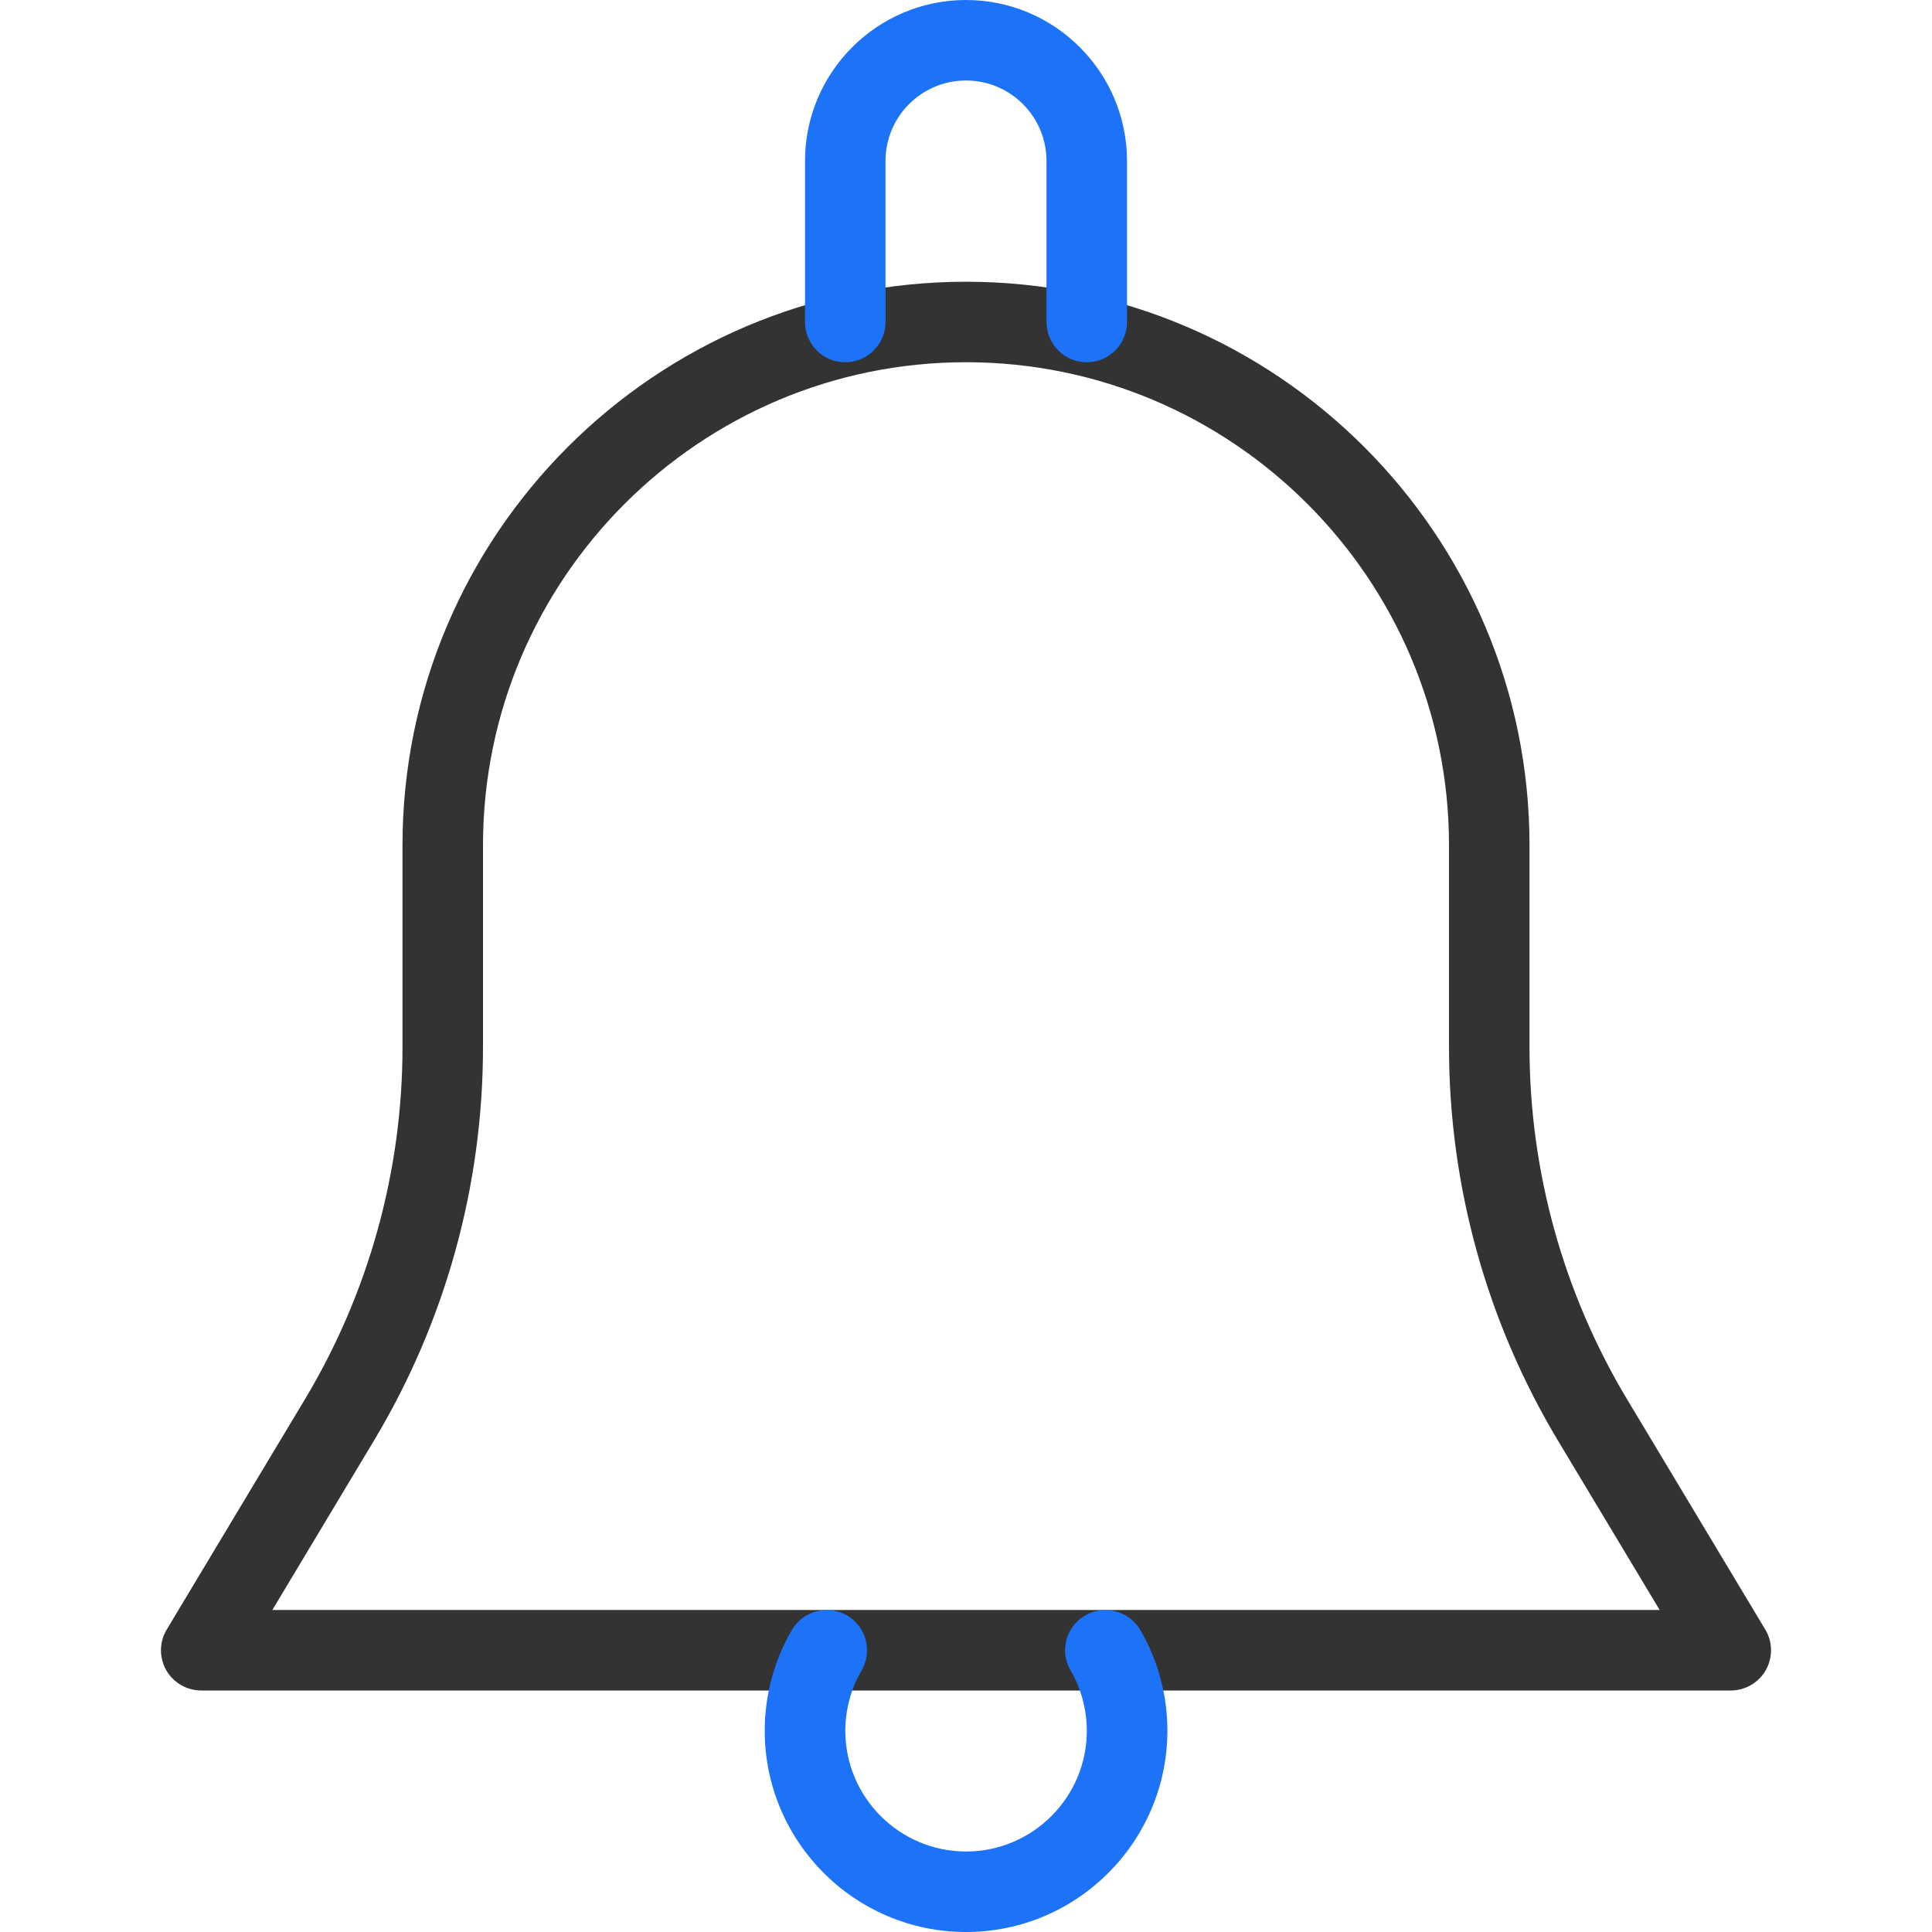 <svg width="45" height="45" viewBox="0 0 45 45" fill="none" xmlns="http://www.w3.org/2000/svg">
<path d="M41.117 37.956L37.896 32.589C36.411 30.113 35.625 27.277 35.625 24.388V19.688C35.625 12.452 29.736 6.562 22.5 6.562C15.264 6.562 9.375 12.452 9.375 19.688V24.388C9.375 27.277 8.589 30.113 7.104 32.589L3.883 37.956C3.709 38.244 3.705 38.606 3.87 38.899C4.037 39.193 4.35 39.375 4.688 39.375H40.312C40.65 39.375 40.963 39.193 41.13 38.899C41.295 38.606 41.291 38.244 41.117 37.956ZM6.343 37.5L8.711 33.553C10.373 30.786 11.25 27.617 11.25 24.388V19.688C11.25 13.483 16.296 8.437 22.5 8.437C28.704 8.437 33.75 13.483 33.75 19.688V24.388C33.75 27.617 34.628 30.786 36.287 33.553L38.657 37.5H6.343Z" fill="#333333"/>
<path d="M22.5 0C20.432 0 18.75 1.682 18.75 3.75V7.5C18.75 8.017 19.17 8.438 19.688 8.438C20.205 8.438 20.625 8.017 20.625 7.5V3.75C20.625 2.715 21.465 1.875 22.5 1.875C23.535 1.875 24.375 2.715 24.375 3.75V7.5C24.375 8.017 24.795 8.438 25.312 8.438C25.83 8.438 26.25 8.017 26.25 7.5V3.75C26.25 1.682 24.568 0 22.5 0Z" fill="#1D73F8"/>
<path d="M26.558 37.963C26.293 37.517 25.721 37.37 25.273 37.627C24.825 37.89 24.675 38.465 24.938 38.912C25.181 39.326 25.314 39.823 25.314 40.312C25.314 41.863 24.052 43.125 22.502 43.125C20.951 43.125 19.689 41.863 19.689 40.312C19.689 39.823 19.823 39.326 20.066 38.912C20.327 38.464 20.177 37.89 19.731 37.627C19.279 37.37 18.709 37.517 18.446 37.963C18.032 38.672 17.812 39.484 17.812 40.312C17.813 42.898 19.914 45 22.5 45C25.086 45 27.188 42.898 27.191 40.312C27.191 39.484 26.972 38.672 26.558 37.963Z" fill="#1D73F8"/>
</svg>
